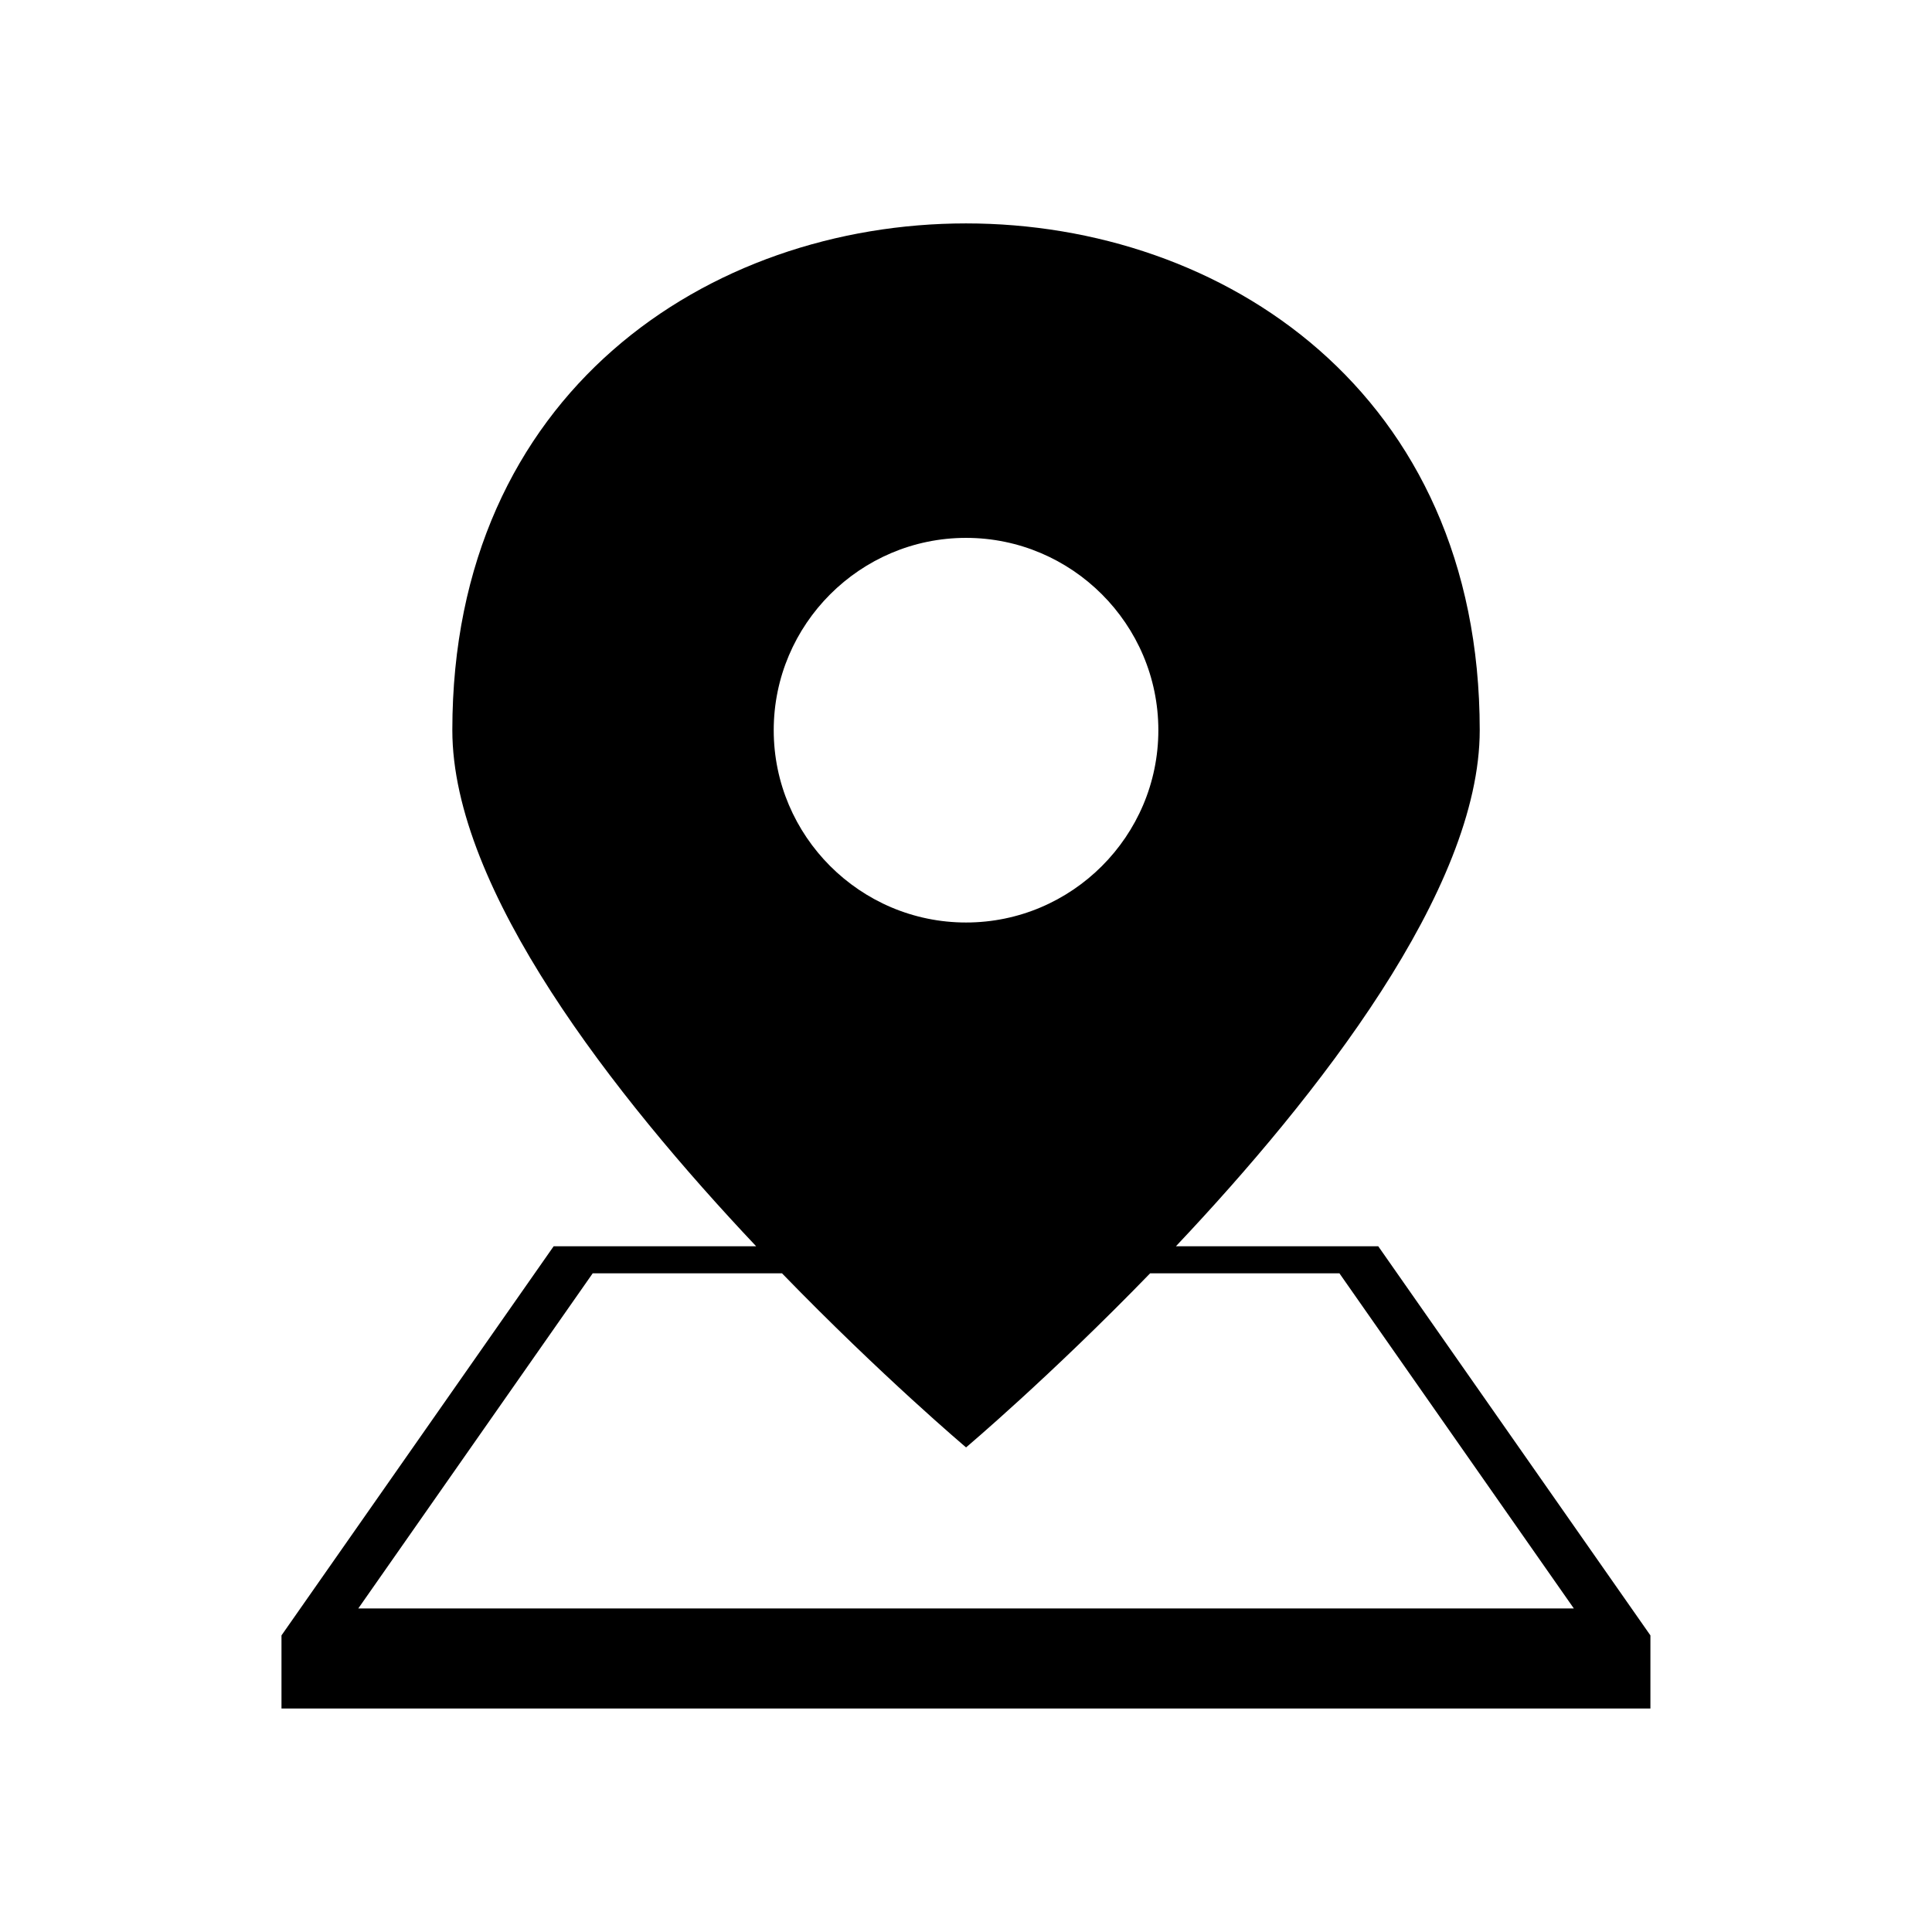 <?xml version="1.0" encoding="UTF-8"?>
<!-- The Best Svg Icon site in the world: iconSvg.co, Visit us! https://iconsvg.co -->
<svg fill="#000000" width="800px" height="800px" version="1.1" viewBox="144 144 512 512" xmlns="http://www.w3.org/2000/svg">
 <path d="m400.01 527.57s-22.262-18.789-48.773-46.129h-50.164l-62.121 88.812h322.13l-62.121-88.812h-50.164c-26.512 27.344-48.773 46.129-48.773 46.129zm-55.621-53.293c-37.637-39.871-80.516-94.57-80.516-136.77 0-179.07 272.27-179.07 272.27 0 0 42.199-42.879 96.898-80.516 136.77h53.625l72.125 103.12v19.375h-362.78v-19.375l72.125-103.12zm55.621-85.805c28.066 0 50.965-22.898 50.965-50.965 0-28.066-22.898-50.965-50.965-50.965-28.066 0-50.965 22.898-50.965 50.965 0 28.066 22.898 50.965 50.965 50.965z" fill-rule="evenodd"/>
</svg>
